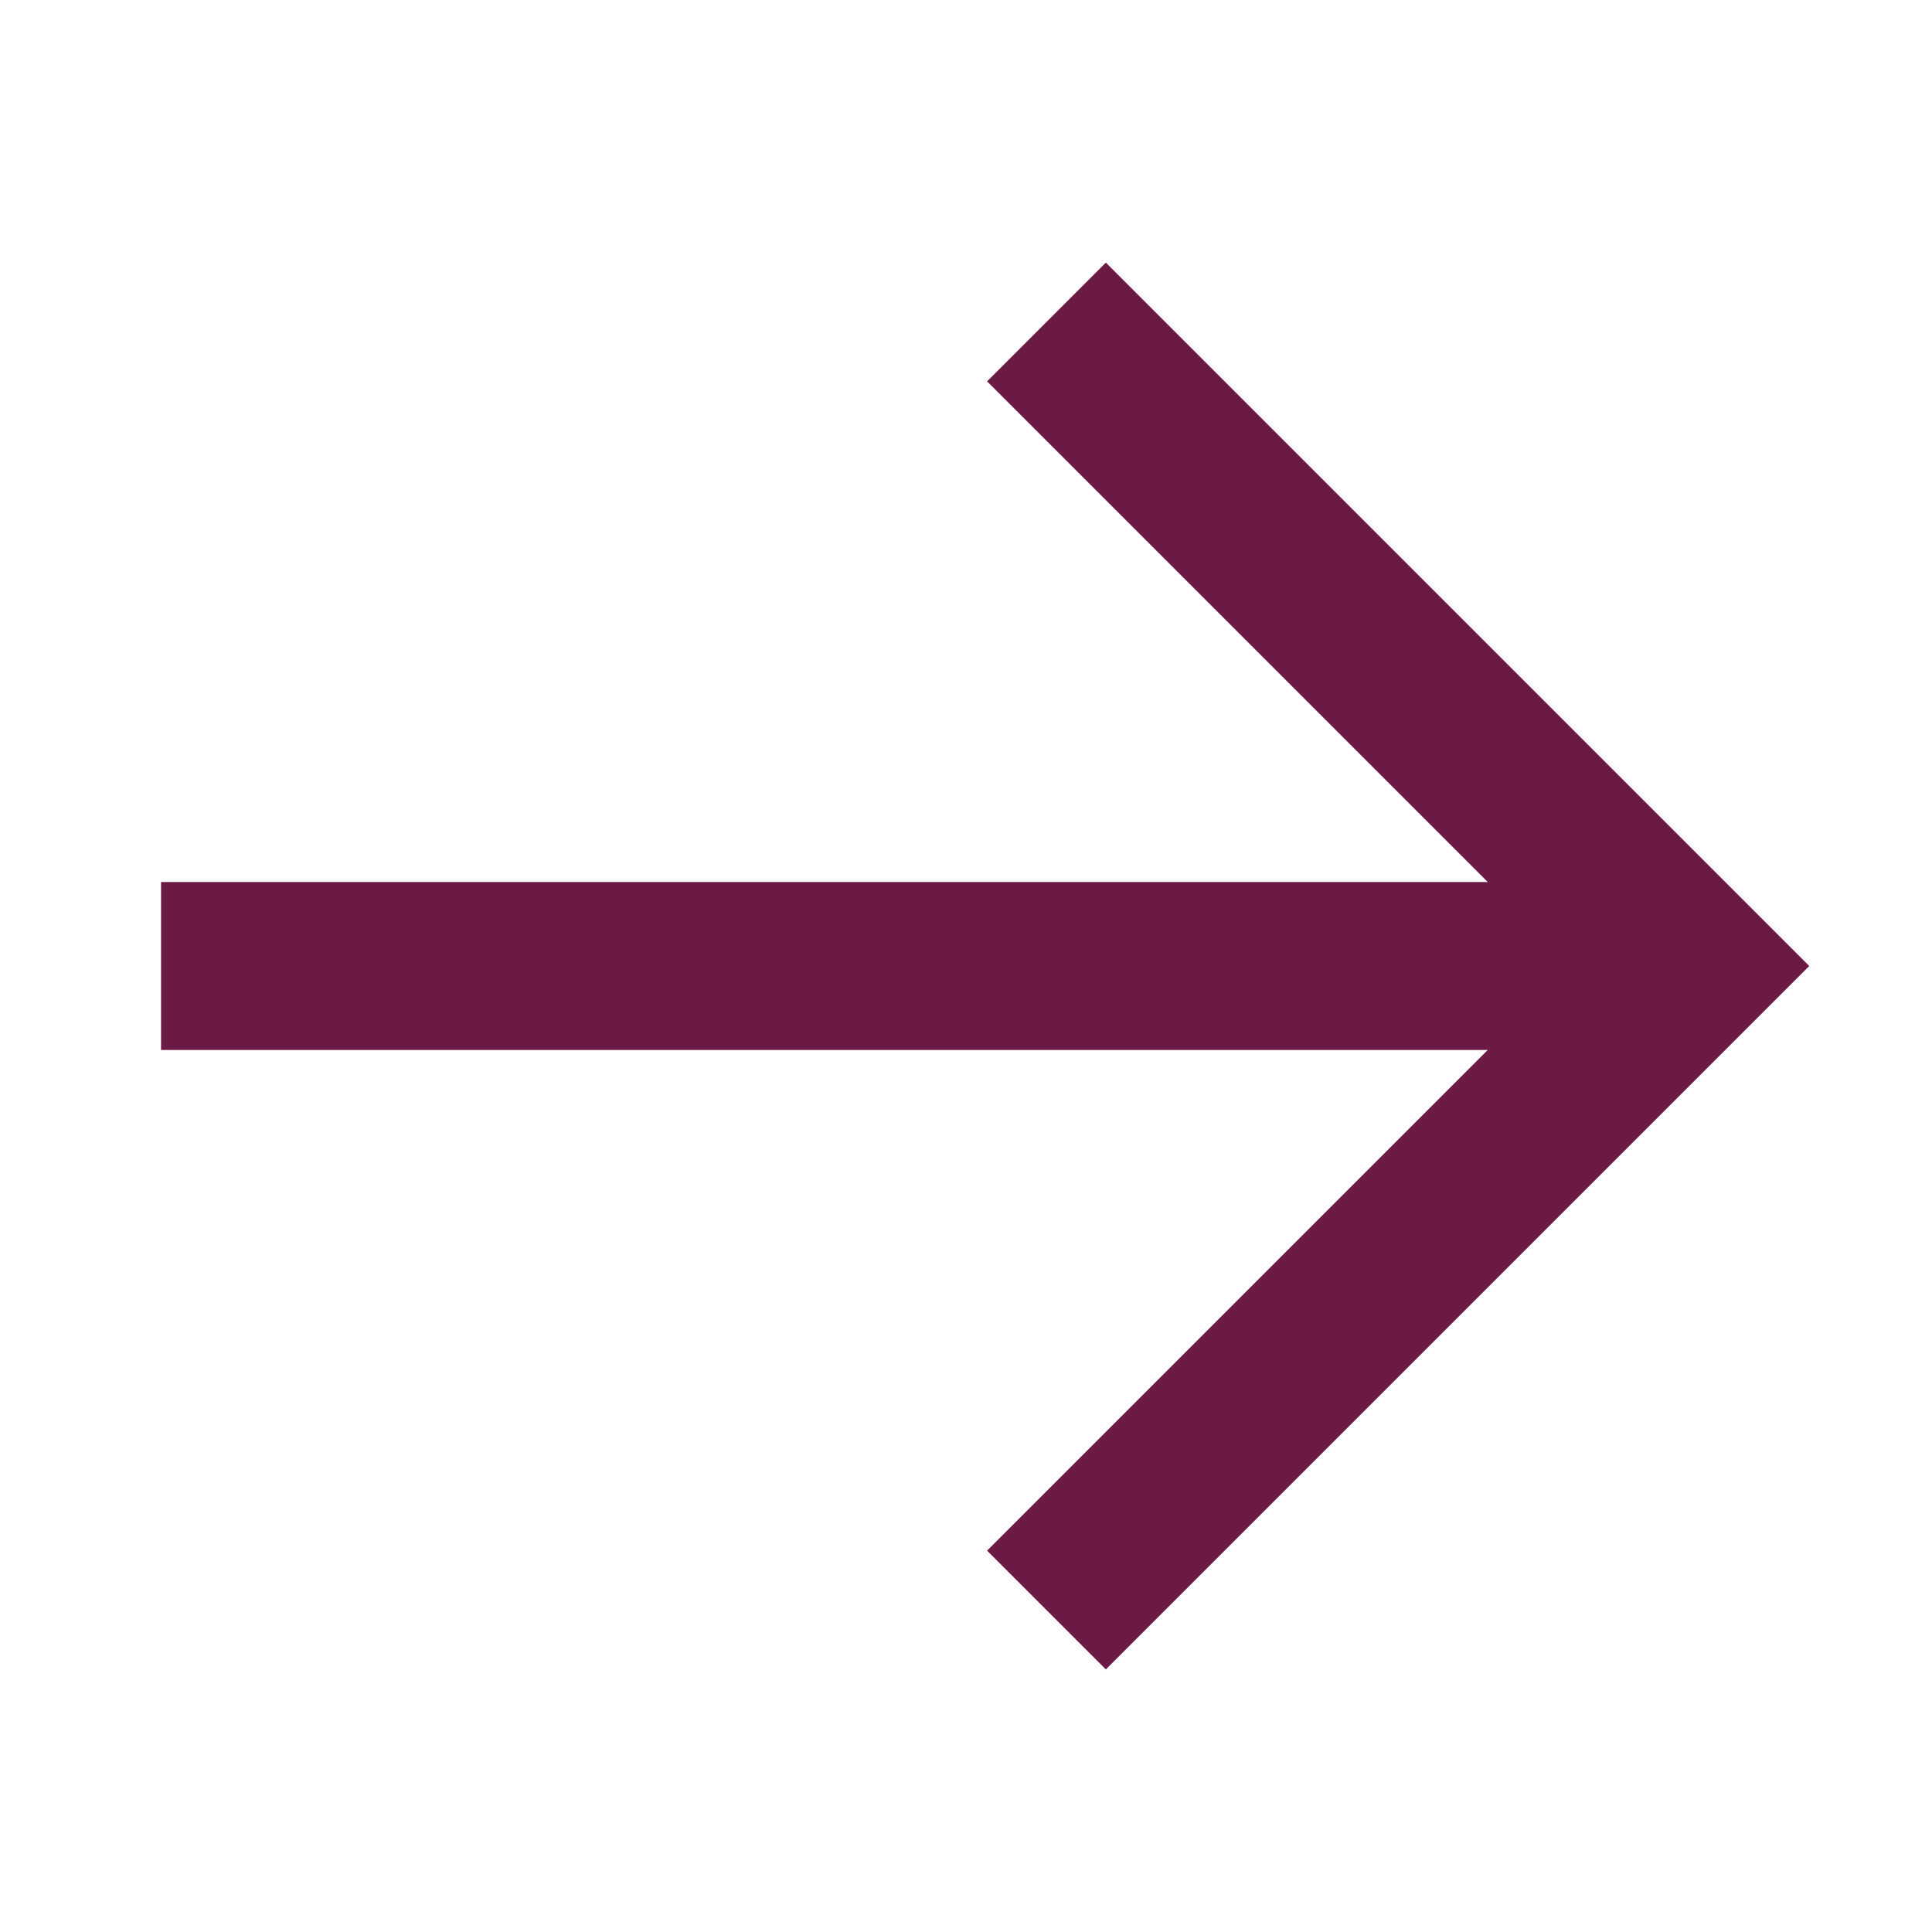 <svg width="23" height="23" viewBox="0 0 23 23" fill="none" xmlns="http://www.w3.org/2000/svg">
<g clip-path="url(#clip0_1950_20450)">
<path fill-rule="evenodd" clip-rule="evenodd" d="M17.711 10.5L1.917 10.5V12.5L17.711 12.5L11.751 18.46L13.165 19.874L20.832 12.207L21.539 11.5L20.832 10.793L13.165 3.126L11.751 4.54L17.711 10.5Z" fill="#6B1A45"/>
</g>
<defs>
<clipPath id="clip0_1950_20450">
<rect width="23" height="23" fill="white"/>
</clipPath>
</defs>
</svg>
